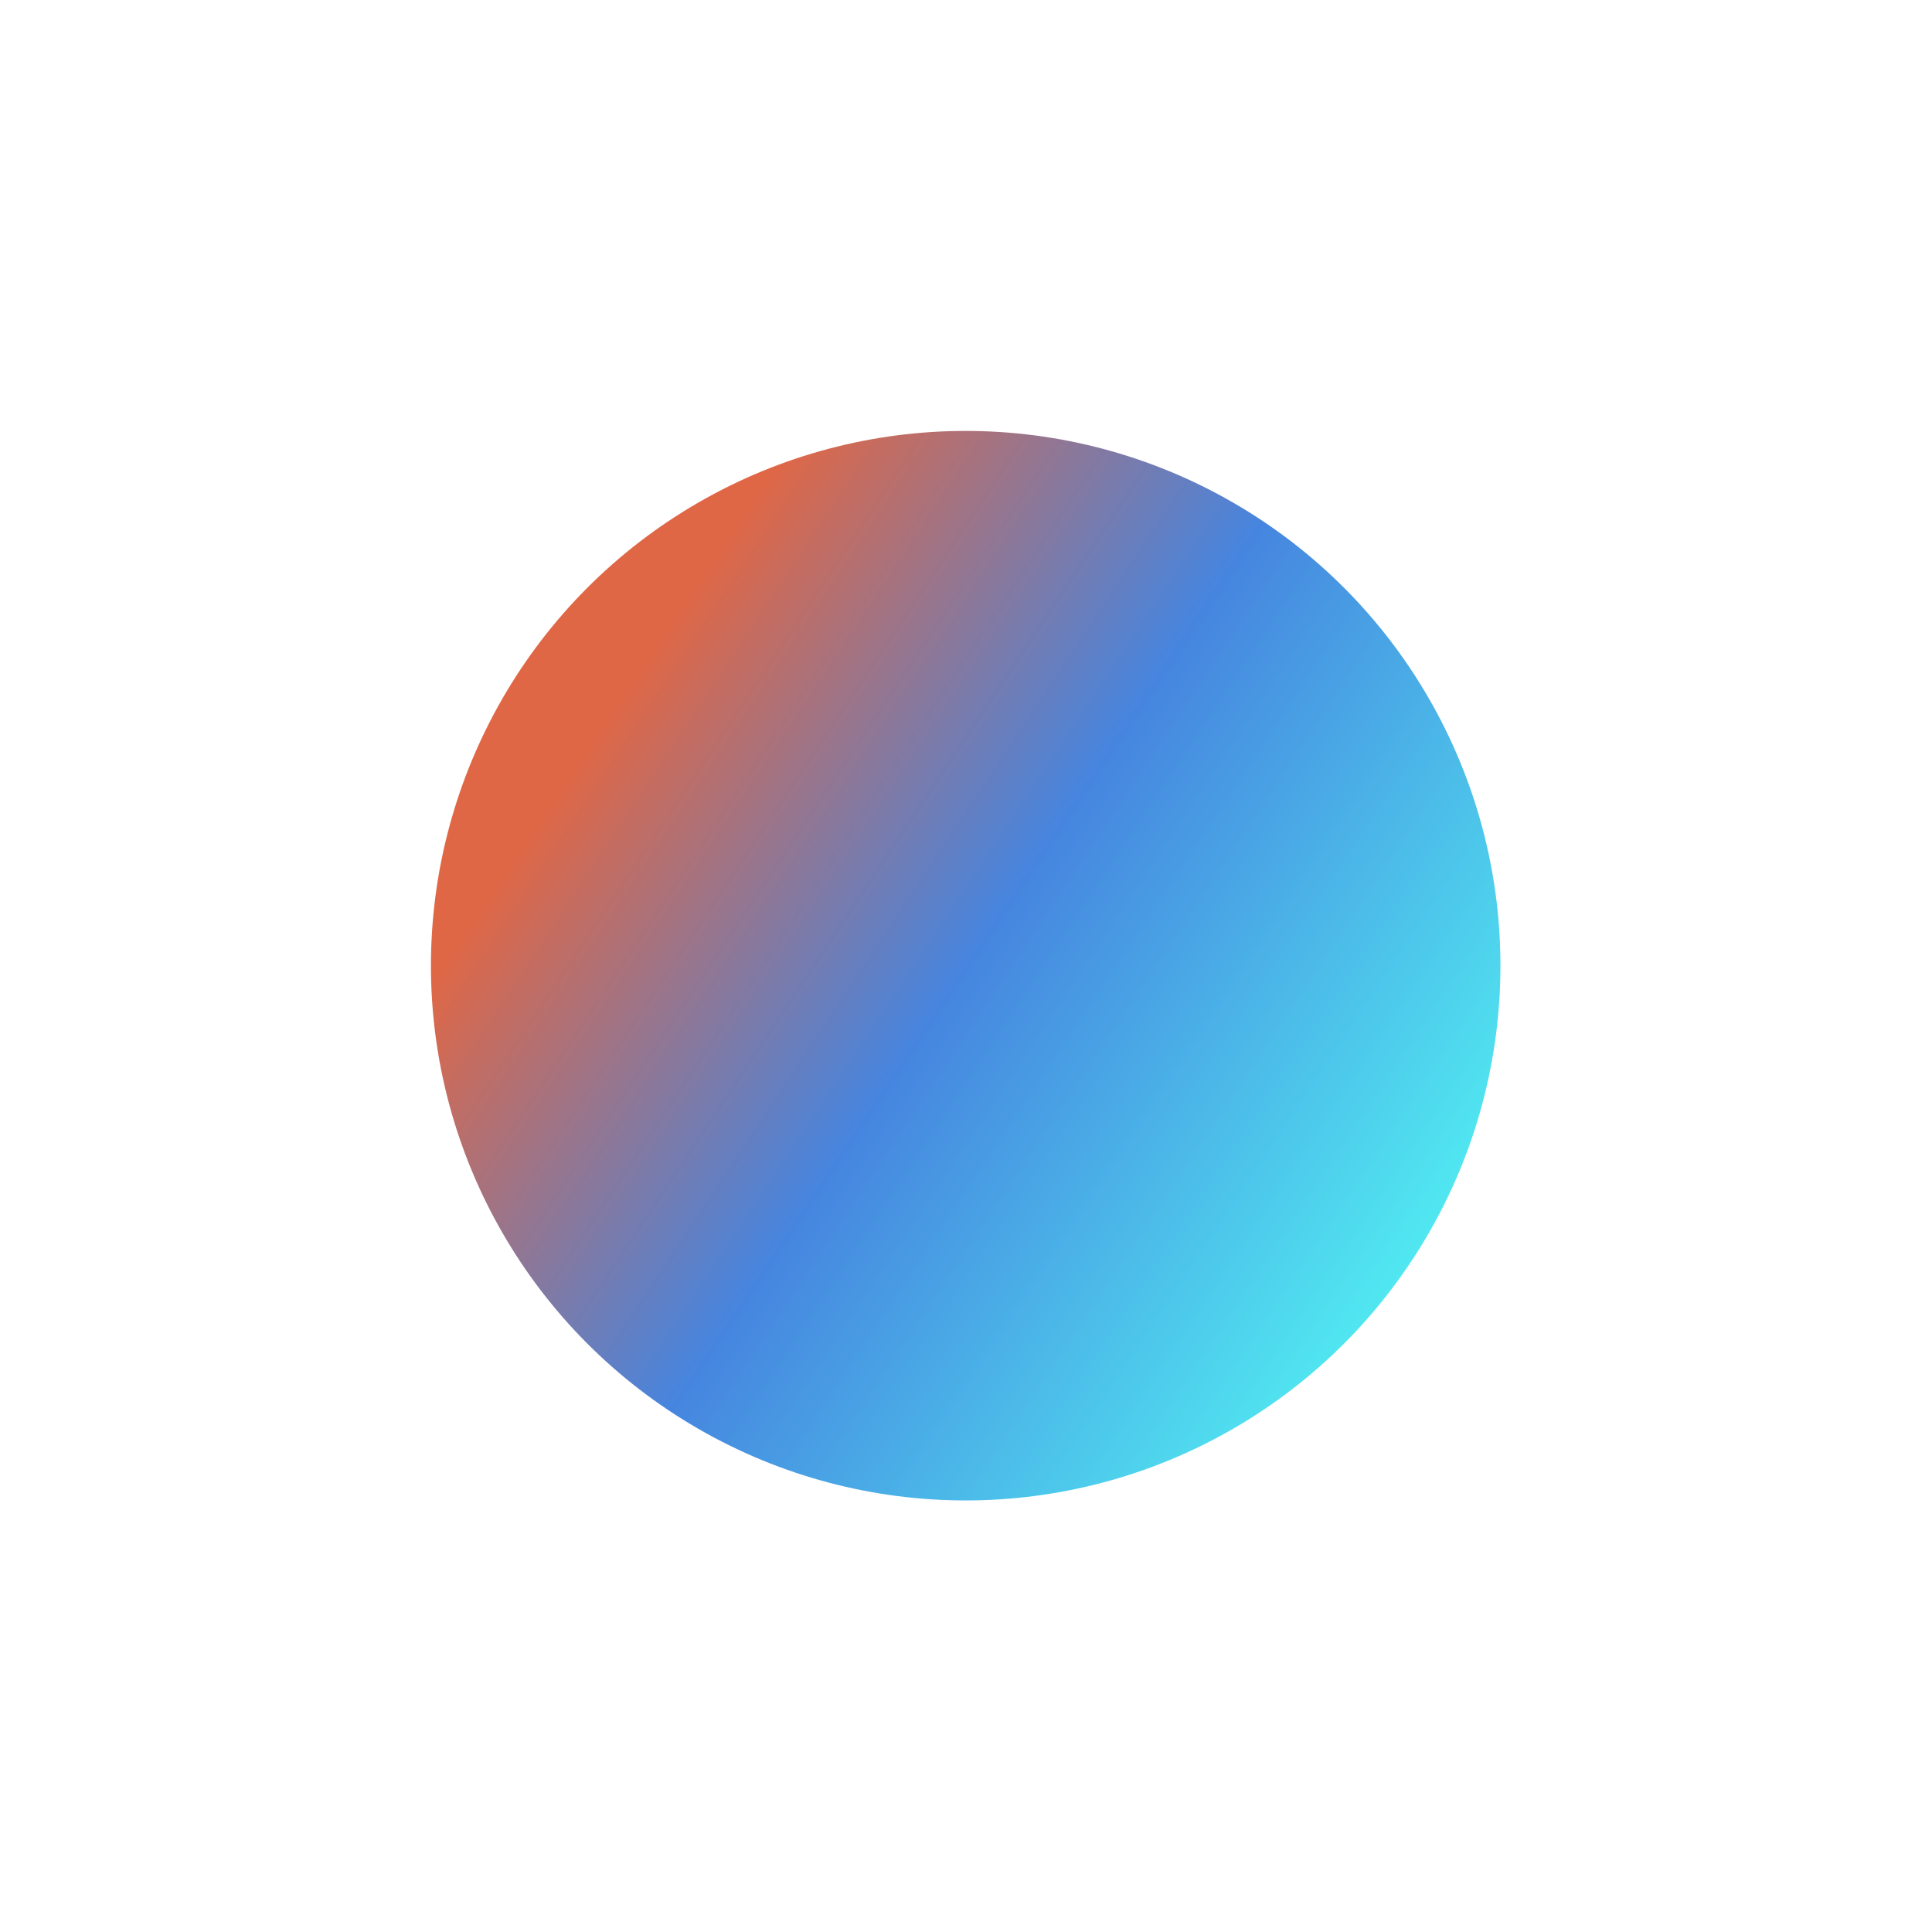 <svg preserveAspectRatio="none" width="100%" height="100%" overflow="visible" style="display: block;" viewBox="0 0 807 807" fill="none" xmlns="http://www.w3.org/2000/svg">
<g id="Ellipse 4" filter="url(#filter0_f_0_40)">
<circle cx="403.368" cy="403.368" r="223.368" fill="url(#paint0_linear_0_40)"/>
</g>
<defs>
<filter id="filter0_f_0_40" x="0" y="0" width="806.736" height="806.736" filterUnits="userSpaceOnUse" color-interpolation-filters="sRGB">
<feFlood flood-opacity="0" result="BackgroundImageFix"/>
<feBlend mode="normal" in="SourceGraphic" in2="BackgroundImageFix" result="shape"/>
<feGaussianBlur stdDeviation="90" result="effect1_foregroundBlur_0_40"/>
</filter>
<linearGradient id="paint0_linear_0_40" x1="580.201" y1="637.904" x2="196.753" y2="382.892" gradientUnits="userSpaceOnUse">
<stop stop-color="#53FFF5"/>
<stop offset="0.601" stop-color="#4685DF"/>
<stop offset="1" stop-color="#E06745"/>
</linearGradient>
</defs>
</svg>
